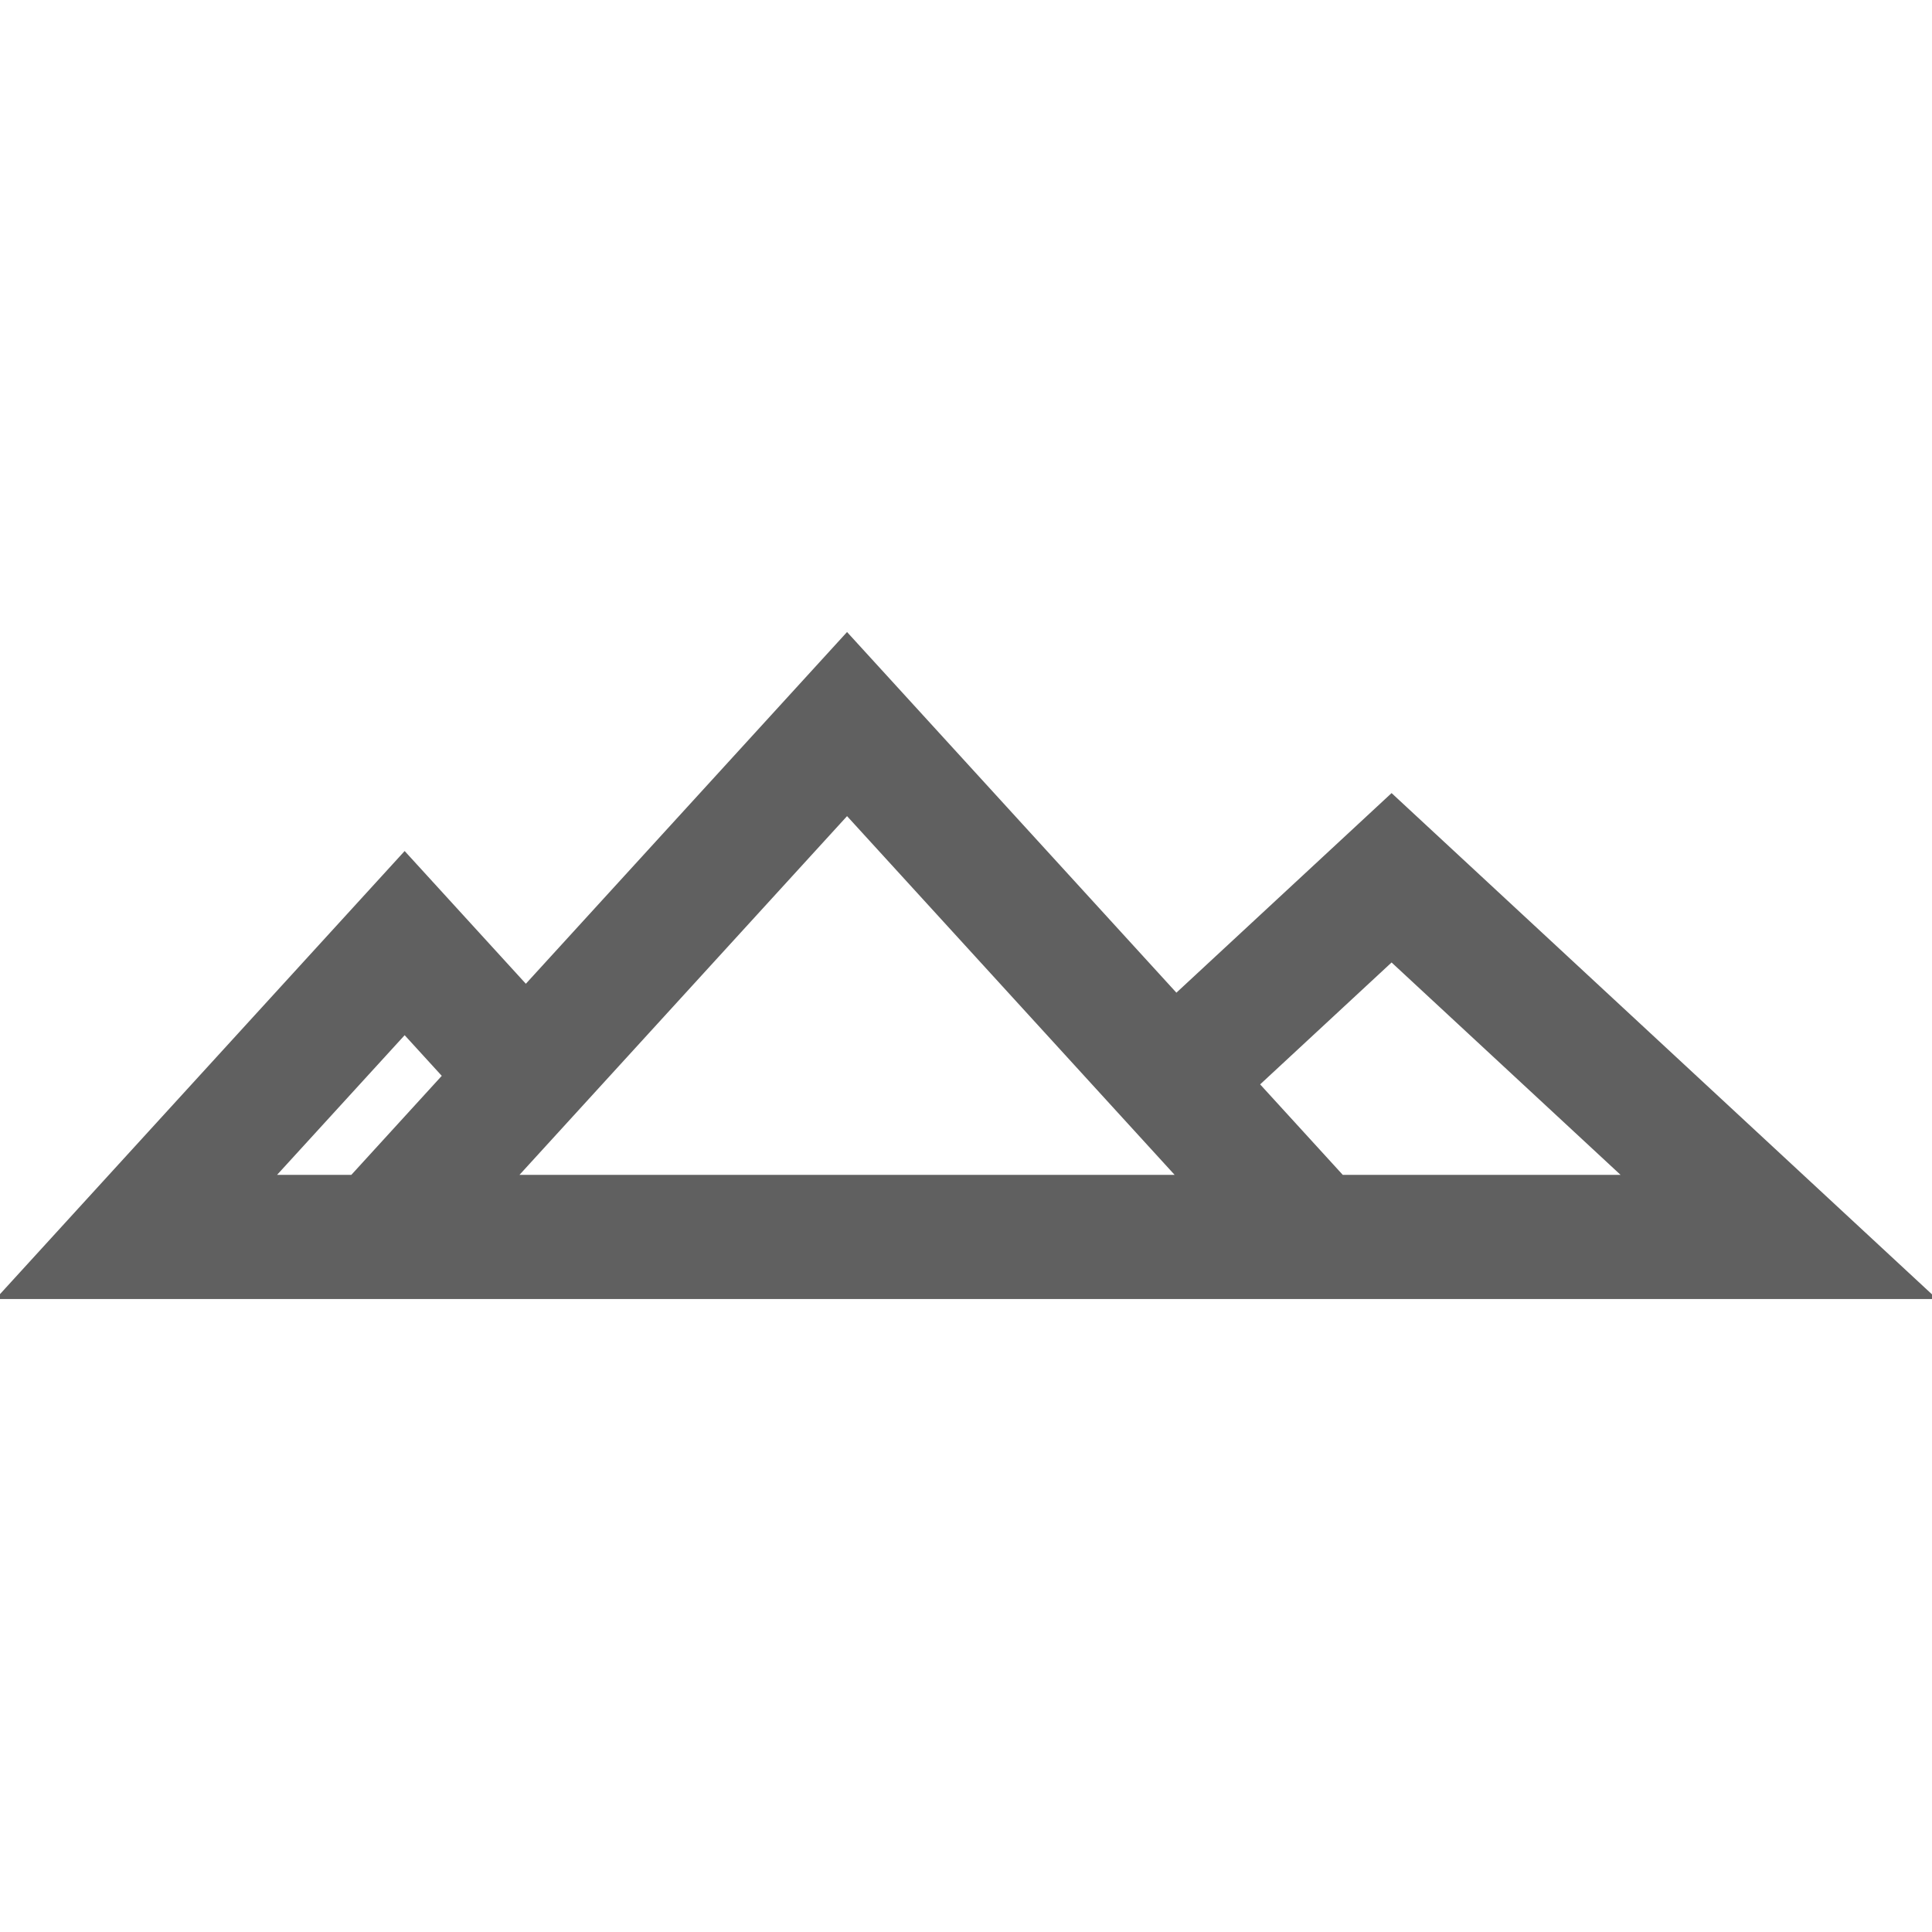 <svg fill="#606060" height="200px" width="200px" version="1.1" id="Capa_1"
    xmlns="http://www.w3.org/2000/svg"
    xmlns:xlink="http://www.w3.org/1999/xlink" viewBox="0 0 490 490" xml:space="preserve" stroke="#606060">
    <g id="SVGRepo_bgCarrier" stroke-width="0"></g>
    <g id="SVGRepo_tracerCarrier" stroke-linecap="round" stroke-linejoin="round"></g>
    <g id="SVGRepo_iconCarrier">
        <g>
            <path d="M298.333,252.476l-83.502-91.438l-81.464,89.206l-30.738-33.663L0,328.962h61.483h143.762h10.629h152.307H490 L352.937,201.828L298.333,252.476z M69.134,298.474l33.495-36.666l10.089,11.049l-23.394,25.617H69.134z M130.617,298.474 l84.215-92.224l84.215,92.224H130.617z M340.339,298.474l-21.441-23.479l34.039-31.573l59.354,55.052H340.339z"></path>
        </g>
    </g>
</svg>